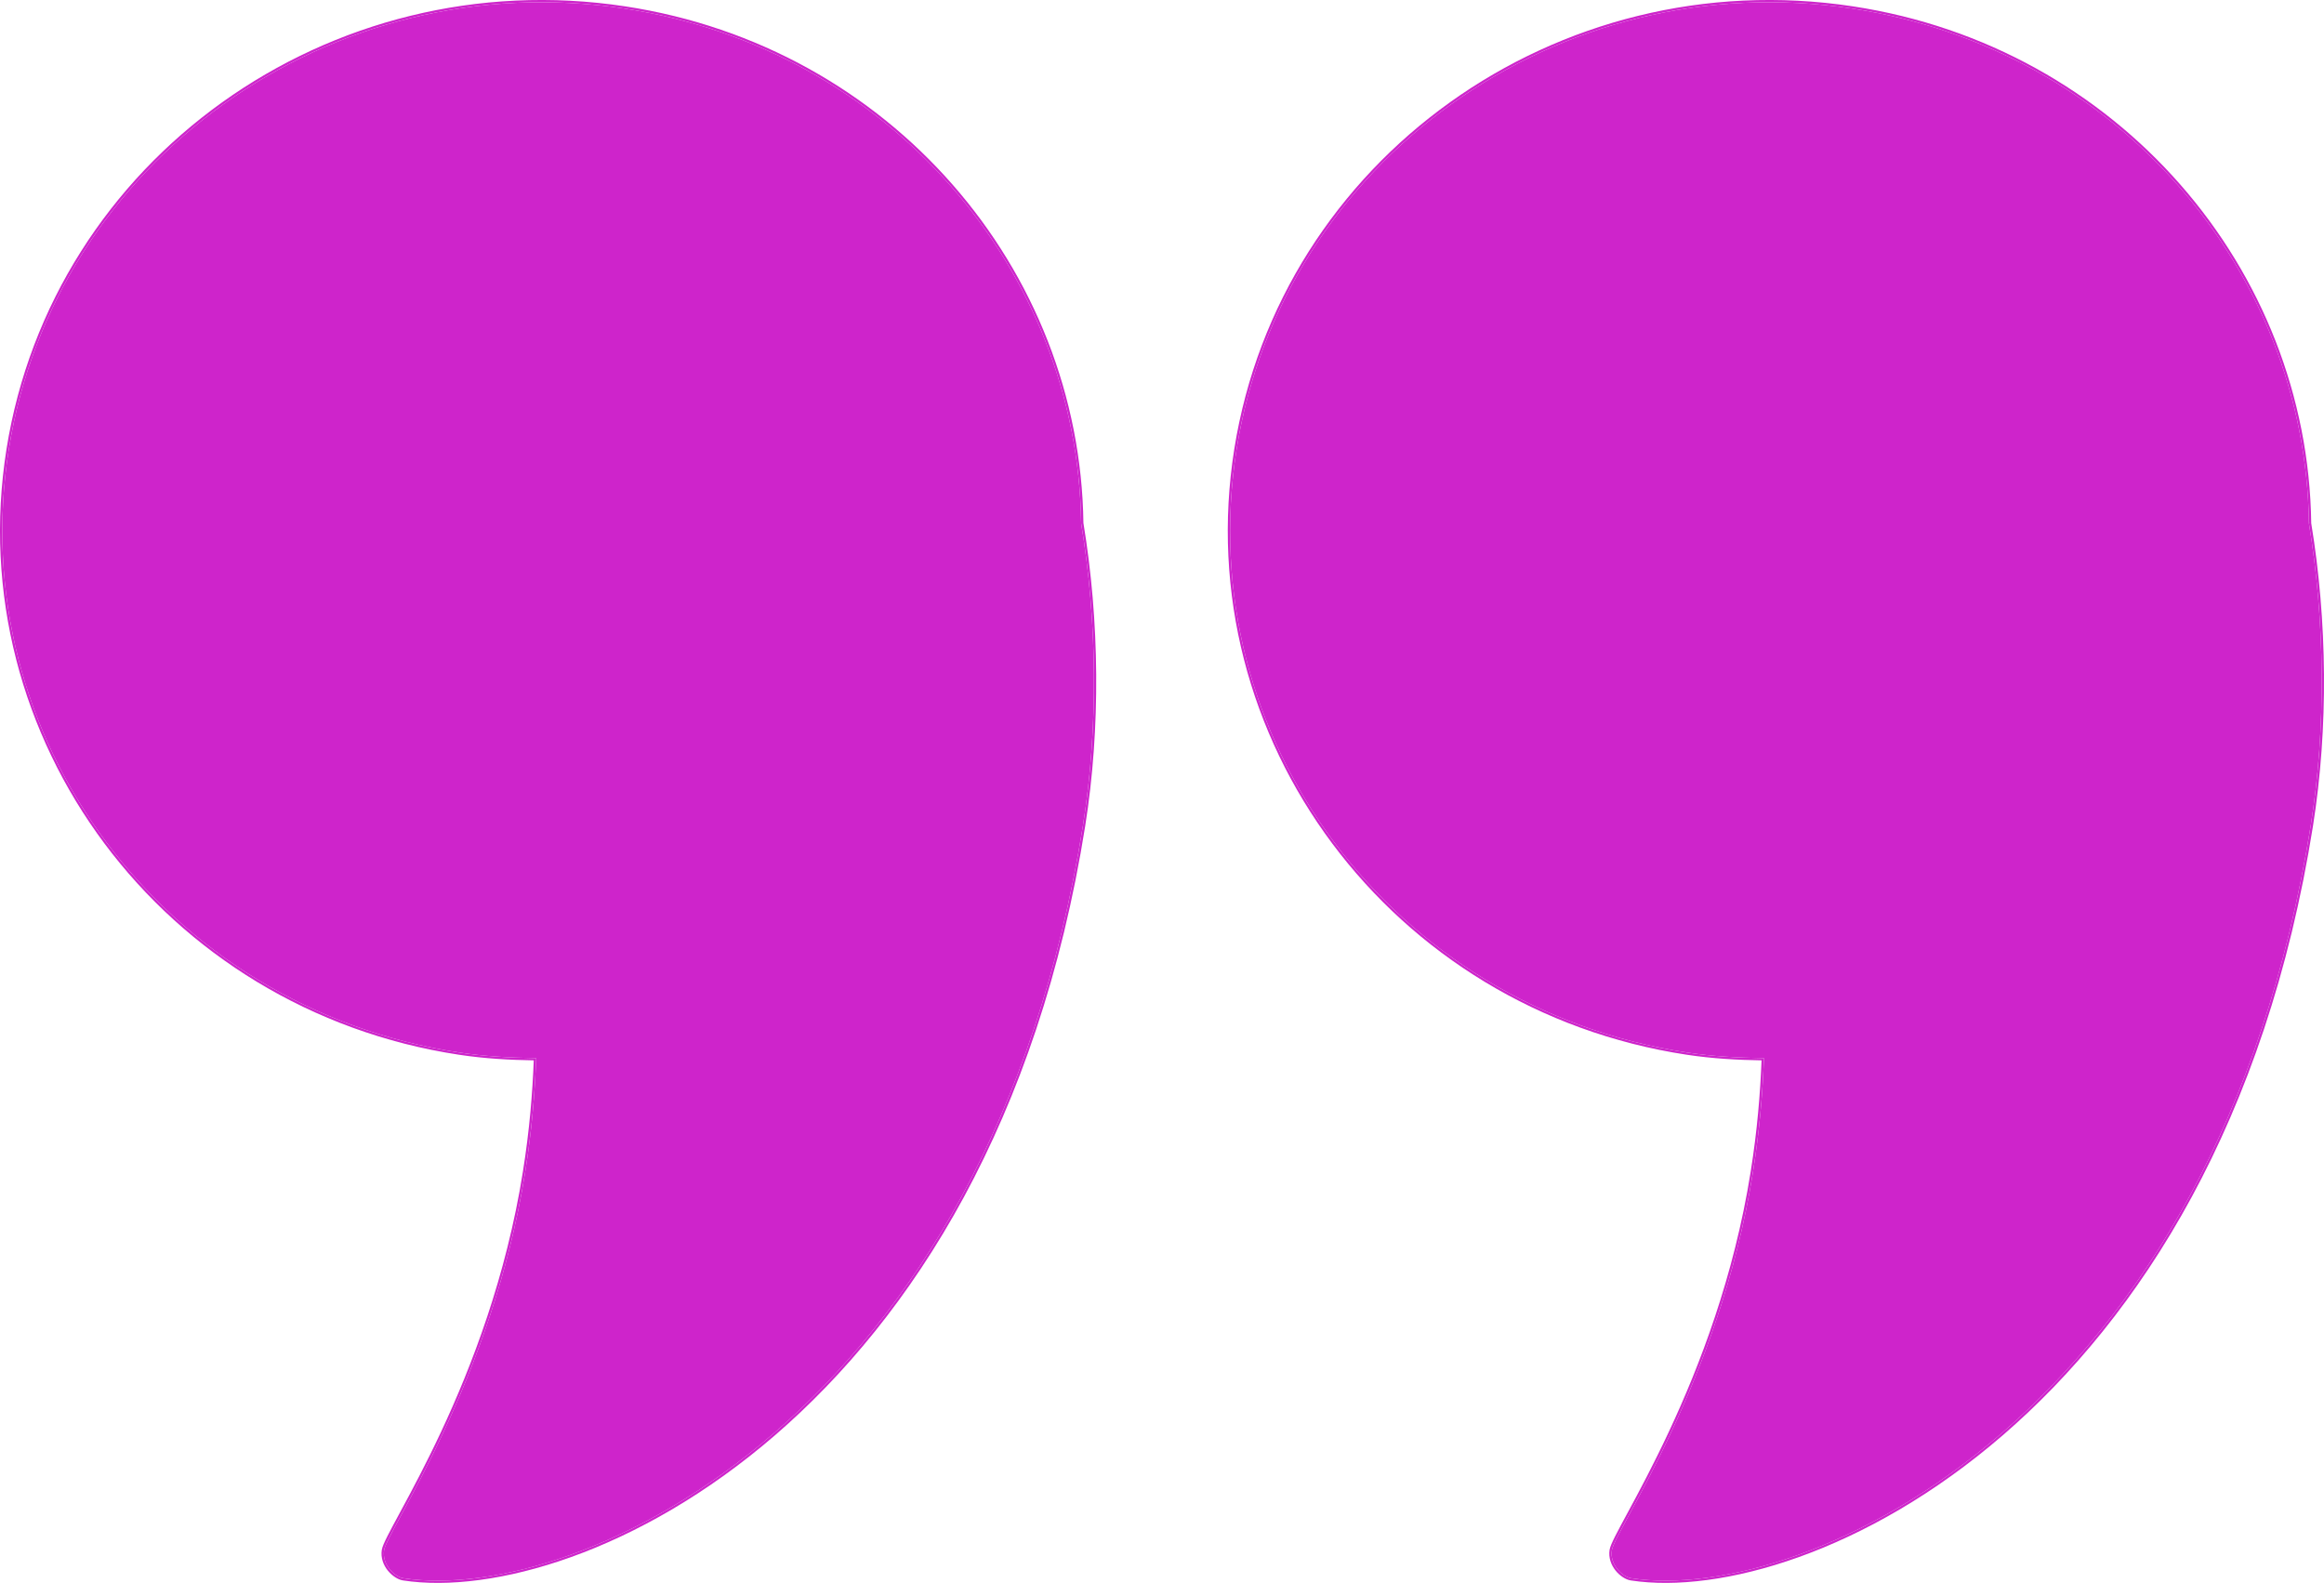 <svg width="69" height="47" viewBox="0 0 69 47" fill="none" xmlns="http://www.w3.org/2000/svg">
<path d="M52.337 31.452L52.371 31.453L52.372 31.419L52.337 31.418L52.337 31.452ZM11.972 46.894L11.977 46.861H11.977L11.972 46.894ZM15.884 31.452L15.918 31.453L15.919 31.419L15.884 31.418L15.884 31.452ZM32.133 15.535L32.099 15.536L32.099 15.538L32.099 15.541L32.133 15.535ZM68.621 15.535C68.521 7.987 62.892 1.387 55.017 0.189L55.007 0.256C62.848 1.448 68.453 8.02 68.552 15.536L68.586 15.535L68.621 15.535ZM55.017 0.189C46.236 -1.148 38.011 4.739 36.646 13.333L36.714 13.344C38.073 4.786 46.263 -1.076 55.007 0.256L55.017 0.189ZM36.646 13.333C35.282 21.929 41.294 29.981 50.076 31.317L50.086 31.251C41.342 29.921 35.355 21.903 36.714 13.344L36.646 13.333ZM50.076 31.317C50.836 31.433 51.589 31.474 52.336 31.485L52.337 31.418C51.592 31.407 50.843 31.366 50.086 31.251L50.076 31.317ZM52.302 31.451C52.262 32.467 52.175 33.554 51.978 34.789L52.046 34.799C52.243 33.562 52.331 32.472 52.371 31.453L52.302 31.451ZM51.978 34.789C51.483 37.91 50.461 40.562 49.55 42.509C49.095 43.483 48.668 44.281 48.348 44.873C48.188 45.169 48.055 45.415 47.959 45.605C47.911 45.7 47.872 45.782 47.843 45.85C47.815 45.918 47.796 45.974 47.789 46.016L47.857 46.026C47.862 45.992 47.878 45.943 47.907 45.876C47.934 45.81 47.973 45.73 48.02 45.635C48.107 45.464 48.223 45.249 48.362 44.991C48.377 44.963 48.393 44.934 48.409 44.905C48.729 44.312 49.157 43.513 49.613 42.537C50.525 40.586 51.549 37.928 52.046 34.799L51.978 34.789ZM47.789 46.016C47.751 46.256 47.838 46.473 47.968 46.635C48.097 46.795 48.273 46.905 48.419 46.927L48.43 46.861C48.305 46.842 48.144 46.744 48.022 46.593C47.901 46.443 47.822 46.244 47.857 46.026L47.789 46.016ZM48.419 46.927C51.054 47.328 55.421 46.111 59.476 42.605C63.533 39.098 67.28 33.298 68.673 24.525L68.605 24.515C67.214 33.274 63.475 39.059 59.431 42.555C55.386 46.053 51.038 47.257 48.43 46.861L48.419 46.927ZM68.673 24.525C69.136 21.608 69.098 18.427 68.62 15.53L68.586 15.535L68.552 15.541C69.029 18.431 69.067 21.605 68.605 24.515L68.673 24.525ZM32.152 24.515C30.761 33.274 27.022 39.059 22.978 42.555C18.933 46.053 14.585 47.257 11.977 46.861L11.966 46.927C14.601 47.328 18.968 46.111 23.023 42.605C27.08 39.098 30.827 33.298 32.22 24.525L32.152 24.515ZM11.977 46.861C11.852 46.842 11.691 46.744 11.569 46.593C11.448 46.443 11.369 46.244 11.404 46.026L11.336 46.016C11.298 46.256 11.385 46.473 11.515 46.635C11.645 46.795 11.82 46.905 11.966 46.927L11.977 46.861ZM11.404 46.026C11.409 45.992 11.426 45.943 11.454 45.876C11.482 45.81 11.52 45.73 11.568 45.635C11.655 45.463 11.772 45.246 11.913 44.985C11.927 44.959 11.941 44.932 11.956 44.905C12.276 44.312 12.704 43.513 13.16 42.537C14.072 40.586 15.096 37.928 15.593 34.799L15.525 34.789C15.03 37.91 14.008 40.562 13.098 42.509C12.642 43.483 12.215 44.281 11.895 44.873C11.736 45.169 11.602 45.415 11.506 45.605C11.458 45.7 11.419 45.782 11.39 45.85C11.362 45.918 11.343 45.974 11.336 46.016L11.404 46.026ZM15.593 34.799C15.79 33.562 15.878 32.472 15.918 31.453L15.849 31.451C15.809 32.467 15.722 33.554 15.525 34.789L15.593 34.799ZM15.884 31.418C15.139 31.407 14.39 31.366 13.633 31.251L13.623 31.317C14.383 31.433 15.136 31.474 15.883 31.485L15.884 31.418ZM13.633 31.251C4.889 29.921 -1.099 21.903 0.261 13.344L0.193 13.333C-1.172 21.929 4.841 29.981 13.623 31.317L13.633 31.251ZM0.261 13.344C1.62 4.786 9.81 -1.076 18.554 0.256L18.565 0.189C9.783 -1.148 1.558 4.739 0.193 13.333L0.261 13.344ZM18.554 0.256C26.395 1.448 32 8.02 32.099 15.536L32.167 15.535C32.068 7.987 26.439 1.387 18.565 0.189L18.554 0.256ZM32.099 15.541C32.576 18.431 32.614 21.605 32.152 24.515L32.22 24.525C32.683 21.608 32.645 18.427 32.167 15.53L32.099 15.541Z" fill="#CE24CB"/>
<path d="M11.977 46.861H11.977C14.585 47.257 18.933 46.053 22.978 42.555C27.022 39.059 30.761 33.274 32.152 24.515C32.614 21.605 32.576 18.431 32.099 15.541L32.099 15.538L32.099 15.536C32 8.02 26.395 1.448 18.554 0.256C9.81 -1.076 1.62 4.786 0.261 13.344C-1.099 21.903 4.889 29.921 13.633 31.251C14.39 31.366 15.139 31.407 15.884 31.418L15.919 31.419L15.918 31.453C15.878 32.472 15.79 33.562 15.593 34.799C15.096 37.928 14.072 40.586 13.16 42.537C12.704 43.513 12.276 44.312 11.956 44.905L11.913 44.985C11.772 45.246 11.655 45.463 11.568 45.635C11.52 45.73 11.482 45.81 11.454 45.876C11.426 45.943 11.409 45.992 11.404 46.026C11.369 46.244 11.448 46.443 11.569 46.593C11.691 46.744 11.852 46.842 11.977 46.861Z" fill="#CE24CB"/>
<path d="M52.372 31.419L52.371 31.453C52.331 32.472 52.243 33.562 52.046 34.799C51.549 37.928 50.525 40.586 49.613 42.537C49.157 43.513 48.729 44.312 48.409 44.905L48.362 44.991C48.223 45.249 48.107 45.464 48.02 45.635C47.973 45.73 47.934 45.81 47.907 45.876C47.878 45.943 47.862 45.992 47.857 46.026C47.822 46.244 47.901 46.443 48.022 46.593C48.144 46.744 48.305 46.842 48.43 46.861C51.038 47.257 55.386 46.053 59.431 42.555C63.475 39.059 67.214 33.274 68.605 24.515C69.067 21.605 69.029 18.431 68.552 15.541L68.586 15.535L68.552 15.536C68.453 8.02 62.848 1.448 55.007 0.256C46.263 -1.076 38.073 4.786 36.714 13.344C35.355 21.903 41.342 29.921 50.086 31.251C50.843 31.366 51.592 31.407 52.337 31.418L52.372 31.419Z" fill="#CE24CB"/>
</svg>
